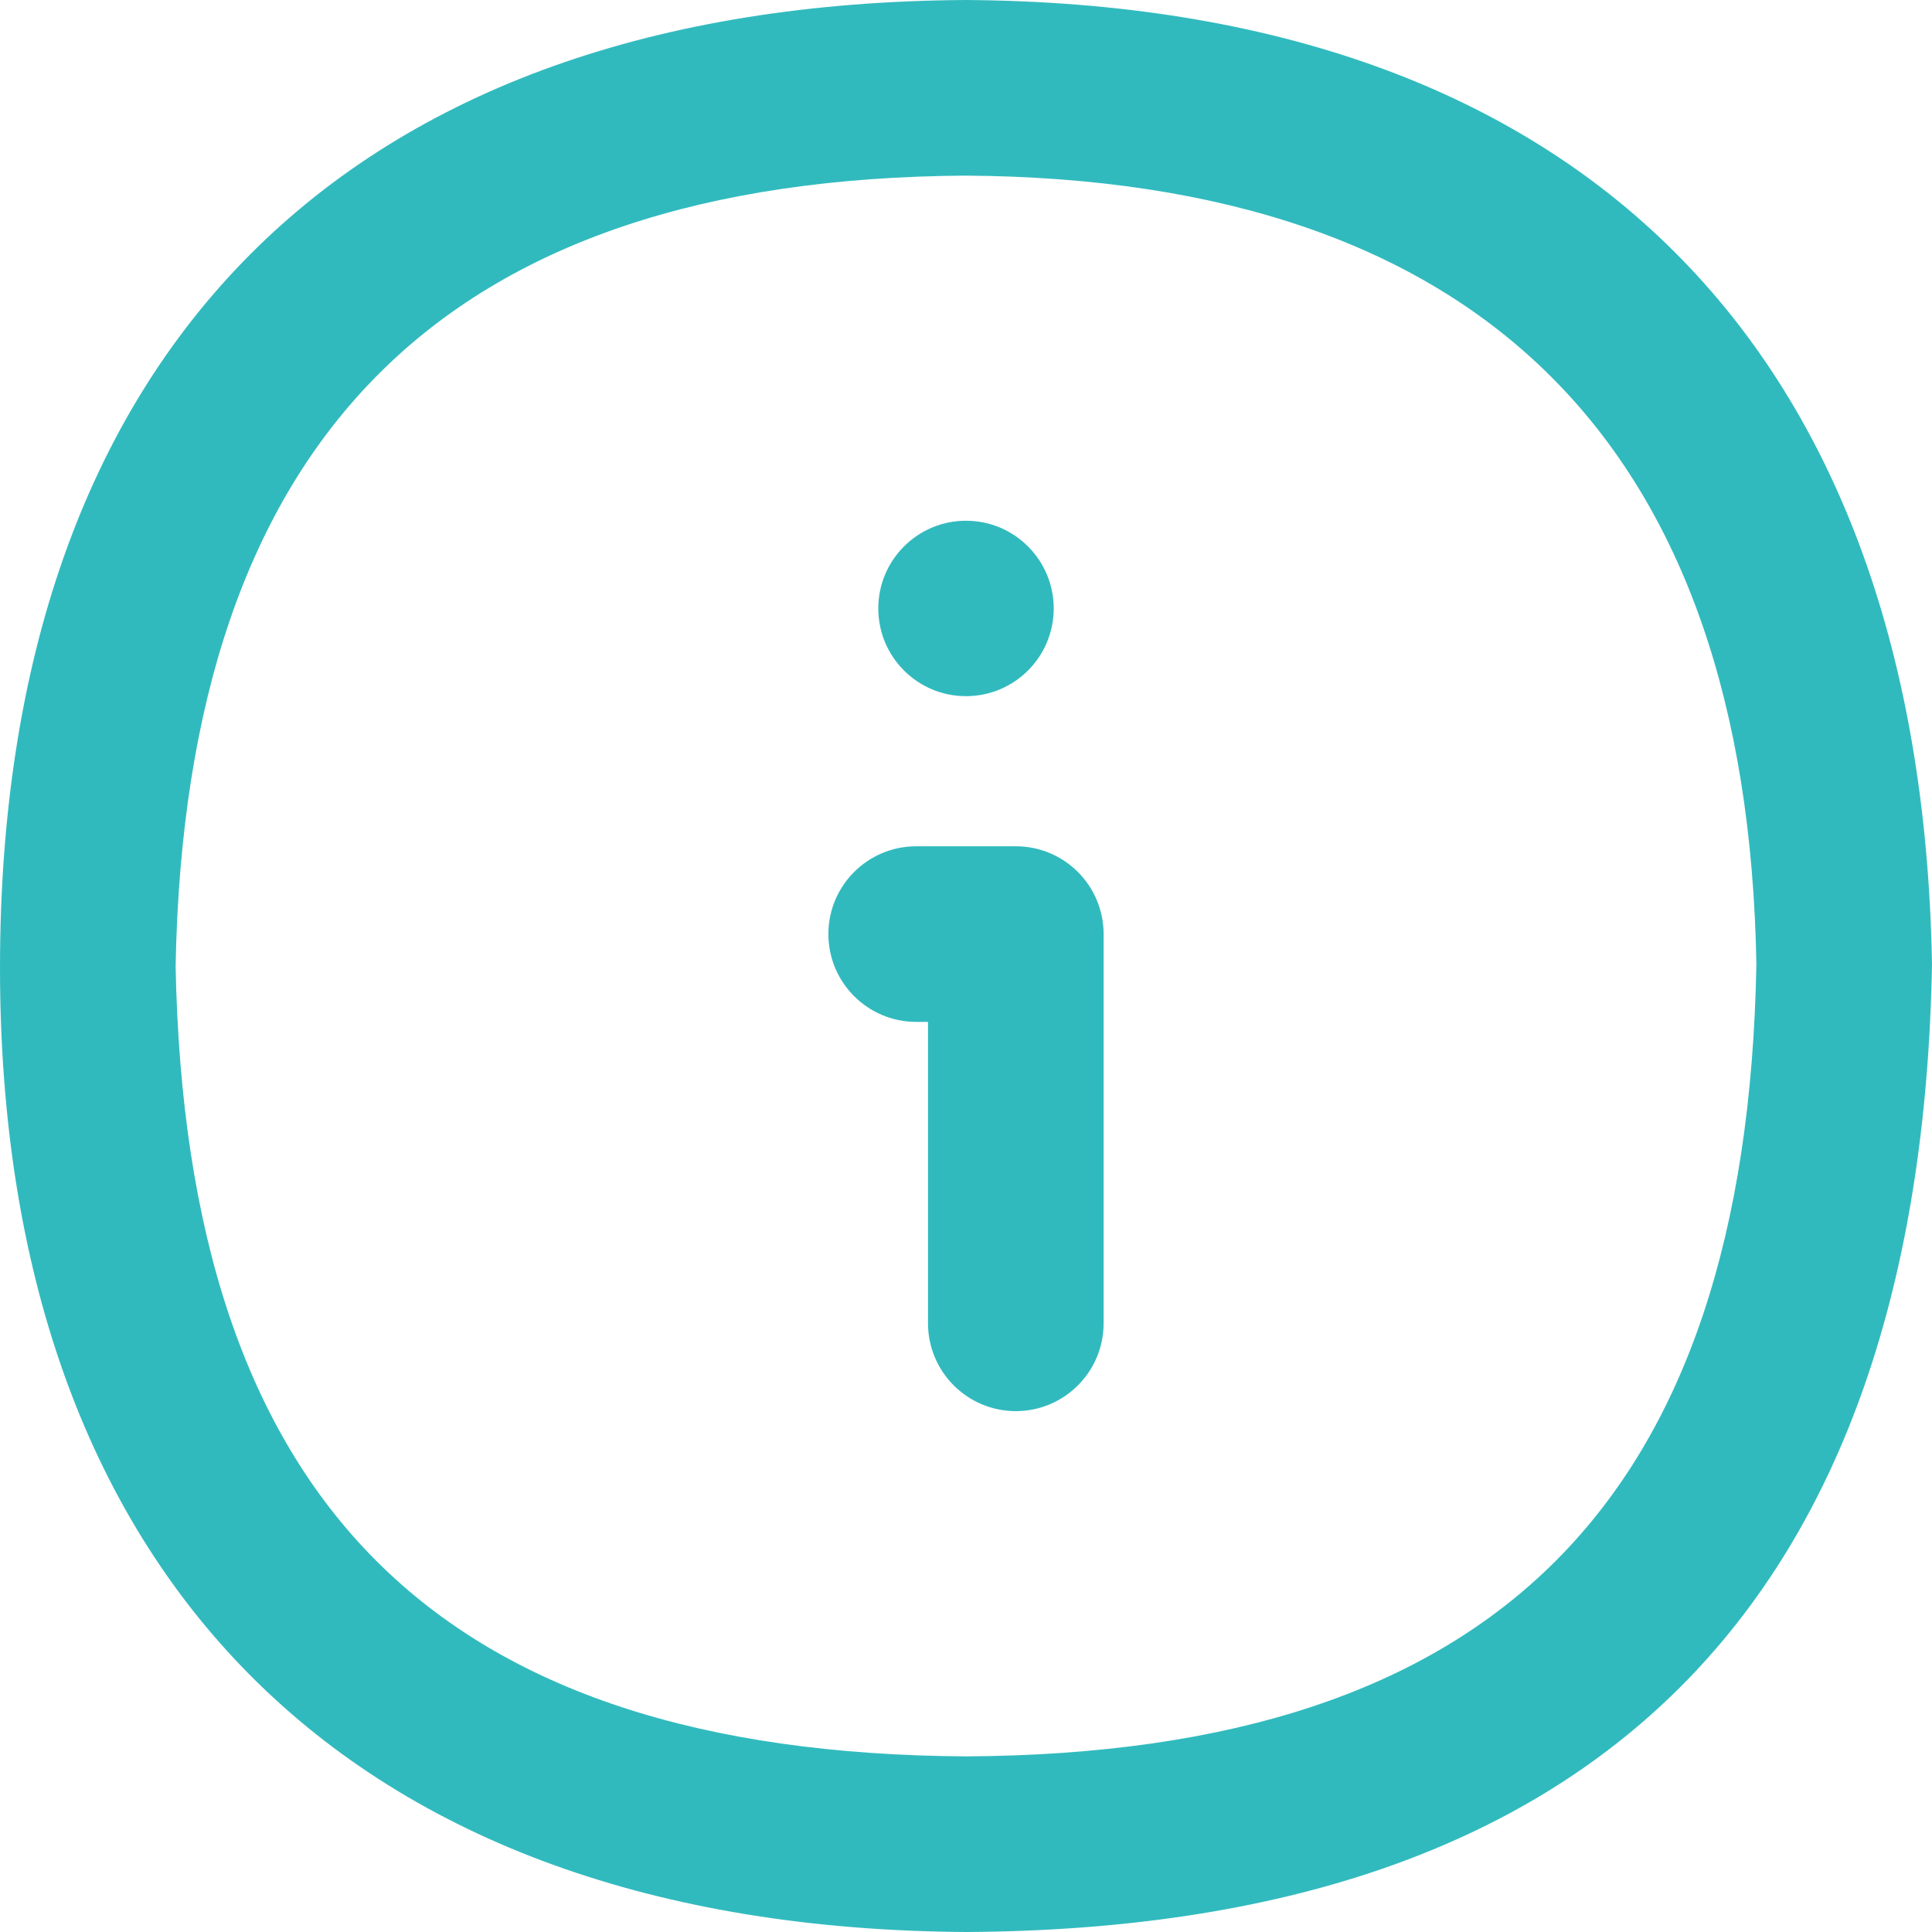 <svg width="30" height="30" viewBox="0 0 30 30" fill="none" xmlns="http://www.w3.org/2000/svg">
<path d="M14.992 0C5.358 0.06 0 5.47 0 15.026C0 24.423 5.363 29.944 15.008 30C24.774 29.943 29.819 24.904 30 14.977C29.834 5.381 24.51 0.061 14.992 0ZM15.008 27.273C6.791 27.225 2.888 23.325 2.727 15C2.881 6.792 6.899 2.778 14.992 2.727C23.002 2.779 27.134 6.916 27.273 14.974C27.12 23.316 23.217 27.224 15.008 27.273Z" fill="#31BABE"/>
<path d="M15.773 13.141H14.227C13.474 13.141 12.863 13.752 12.863 14.504C12.863 15.257 13.474 15.868 14.227 15.868H14.41V20.548C14.41 21.301 15.021 21.912 15.773 21.912C16.526 21.912 17.137 21.301 17.137 20.548V14.504C17.137 13.752 16.527 13.141 15.773 13.141Z" fill="#31BABE"/>
<path d="M15 10.81C15.752 10.81 16.362 10.201 16.362 9.448C16.362 8.696 15.752 8.086 15 8.086C14.248 8.086 13.638 8.696 13.638 9.448C13.638 10.201 14.248 10.81 15 10.81Z" fill="#31BABE"/>
</svg>

